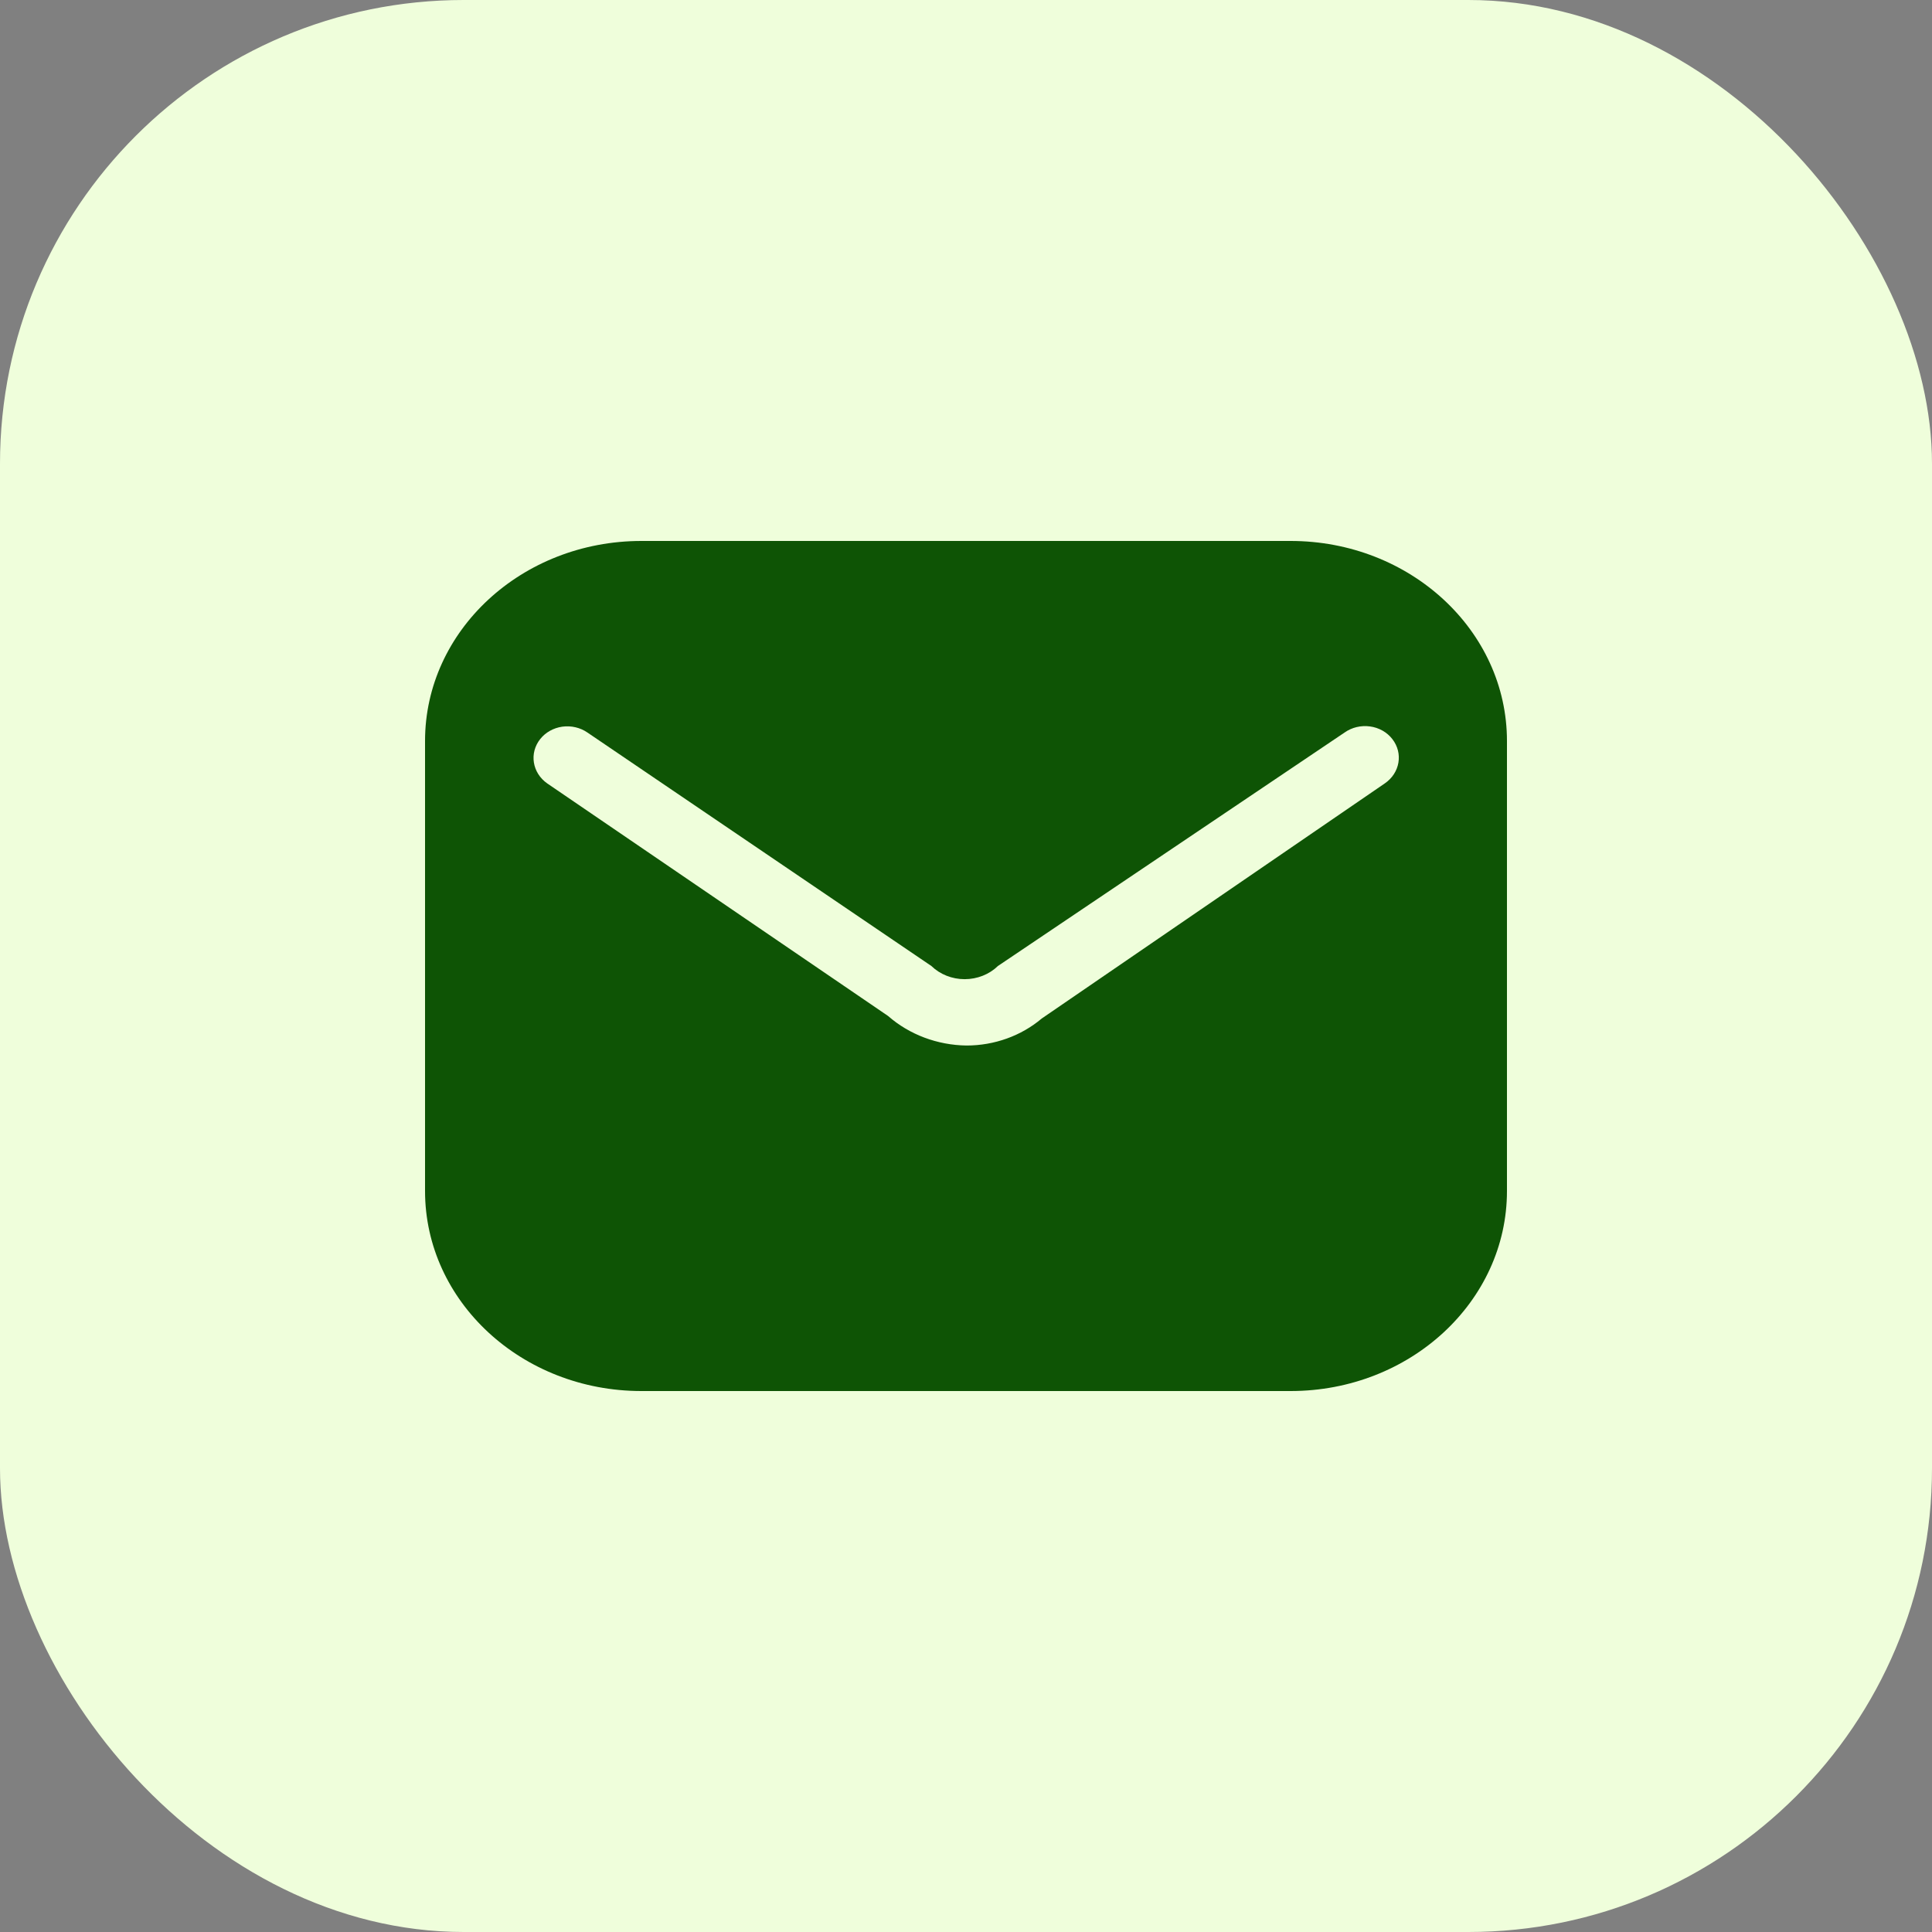 <?xml version="1.0" encoding="UTF-8"?> <svg xmlns="http://www.w3.org/2000/svg" width="50" height="50" viewBox="0 0 50 50" fill="none"><rect x="0" y="0" width="50" height="50" fill="#808080" stroke="none"/><rect width="50" height="50" rx="12" fill="#EFFEDB"></rect><path fill-rule="evenodd" clip-rule="evenodd" d="M16.6 14H33.4C36.493 14 39 16.318 39 19.177V30.823C39 33.682 36.493 36 33.4 36H16.6C13.507 36 11 33.682 11 30.823V19.177C11 16.318 13.507 14 16.6 14ZM26.96 26.359L35.836 20.276C36.232 20.007 36.32 19.493 36.032 19.125C35.895 18.949 35.687 18.831 35.455 18.8C35.222 18.768 34.986 18.825 34.8 18.956L25.826 25C25.602 25.218 25.29 25.341 24.965 25.341C24.64 25.341 24.329 25.218 24.104 25L15.2 18.956C15.015 18.829 14.782 18.775 14.553 18.806C14.325 18.838 14.119 18.953 13.982 19.125C13.691 19.49 13.773 20.003 14.164 20.276L22.984 26.294C23.533 26.775 24.258 27.048 25.014 27.058C25.734 27.058 26.429 26.808 26.96 26.359Z" fill="#0E5405"></path></svg> 